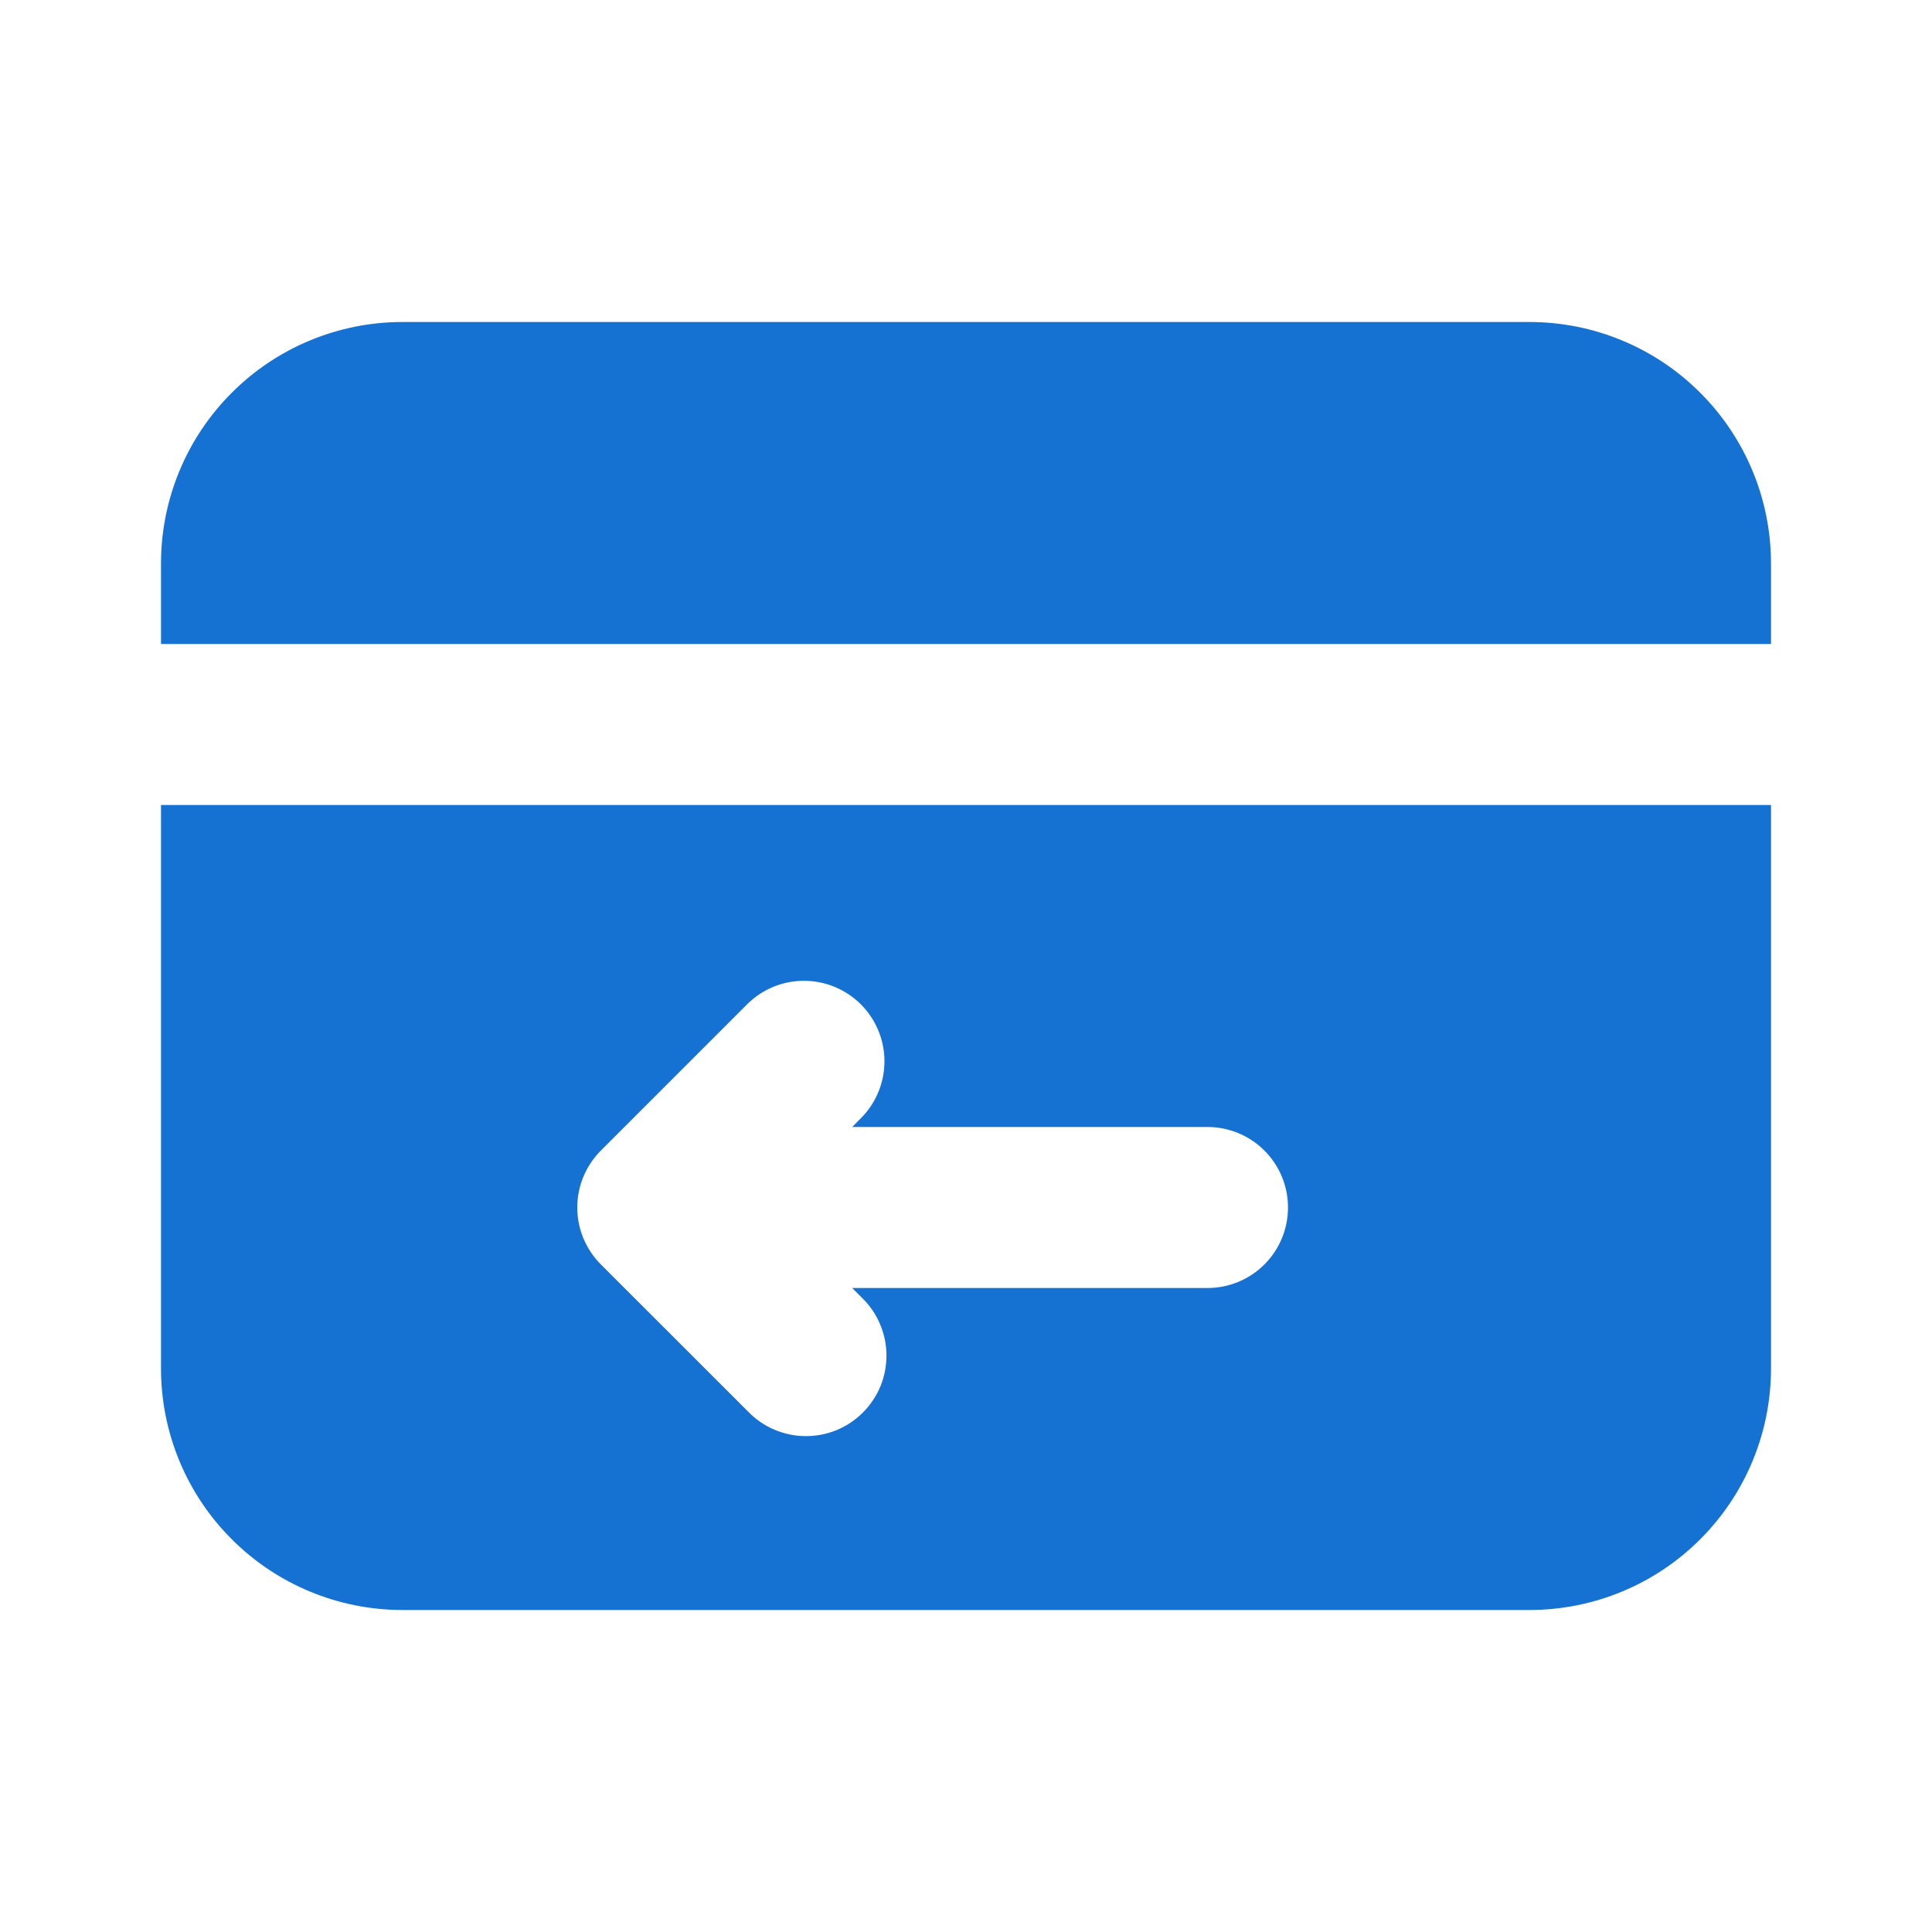 <svg width="24" height="24" viewBox="0 0 24 24" fill="none" xmlns="http://www.w3.org/2000/svg">
<path fill-rule="evenodd" clip-rule="evenodd" d="M22 10H2V17C2 17.796 2.316 18.559 2.879 19.121C3.441 19.684 4.204 20 5 20H19C19.796 20 20.559 19.684 21.121 19.121C21.684 18.559 22 17.796 22 17V10ZM10.586 14L10.706 13.879C10.888 13.691 10.989 13.438 10.987 13.176C10.985 12.914 10.88 12.663 10.695 12.477C10.509 12.292 10.259 12.186 9.997 12.184C9.734 12.181 9.482 12.282 9.293 12.464L7.464 14.293C7.277 14.48 7.171 14.735 7.171 15C7.171 15.265 7.277 15.52 7.464 15.707L9.293 17.535C9.385 17.631 9.496 17.707 9.618 17.759C9.74 17.811 9.871 17.839 10.004 17.84C10.136 17.841 10.268 17.816 10.391 17.766C10.514 17.715 10.626 17.641 10.719 17.547C10.813 17.453 10.887 17.342 10.938 17.219C10.988 17.096 11.013 16.964 11.012 16.832C11.011 16.699 10.983 16.568 10.931 16.446C10.879 16.324 10.803 16.213 10.707 16.121L10.586 16H15C15.265 16 15.52 15.895 15.707 15.707C15.895 15.52 16 15.265 16 15C16 14.735 15.895 14.48 15.707 14.293C15.52 14.105 15.265 14 15 14H10.586ZM5 4C4.204 4 3.441 4.316 2.879 4.879C2.316 5.441 2 6.204 2 7V8H22V7C22 6.204 21.684 5.441 21.121 4.879C20.559 4.316 19.796 4 19 4H5Z" fill="#1572D3"/>
</svg>
